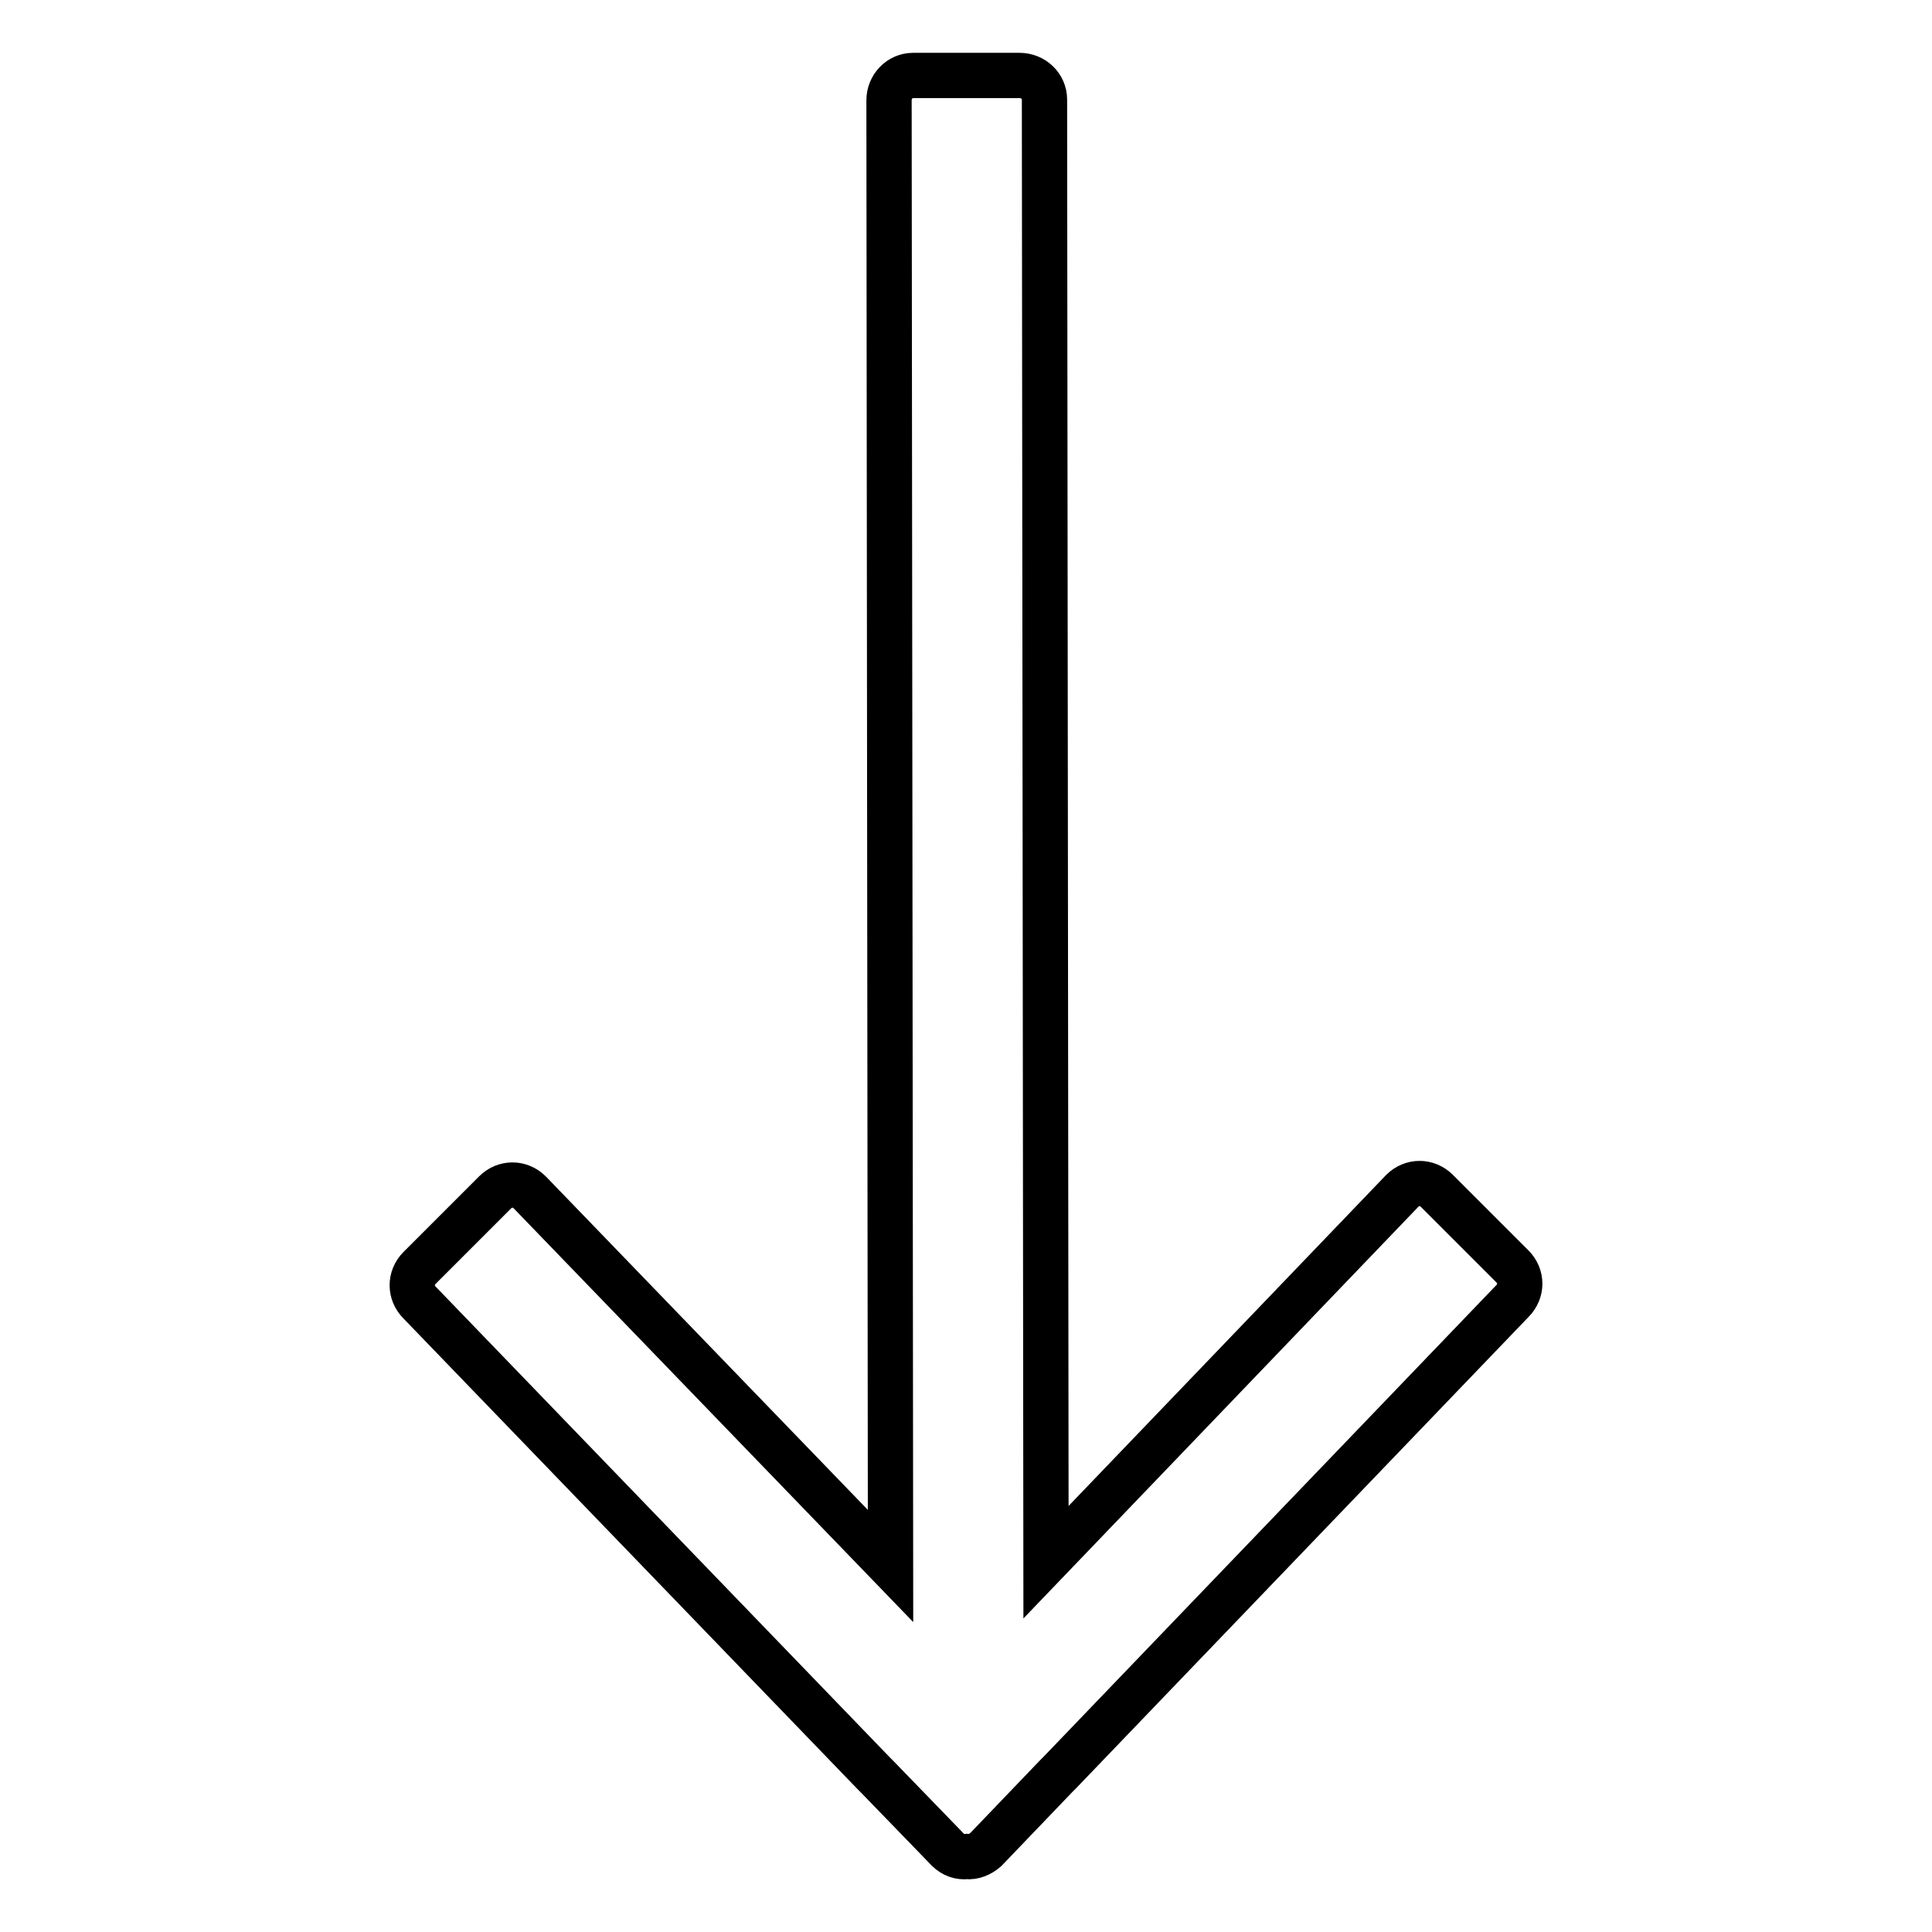 <?xml version="1.0" encoding="utf-8"?>
<!-- Svg Vector Icons : http://www.onlinewebfonts.com/icon -->
<!DOCTYPE svg PUBLIC "-//W3C//DTD SVG 1.1//EN" "http://www.w3.org/Graphics/SVG/1.1/DTD/svg11.dtd">
<svg version="1.1" xmlns="http://www.w3.org/2000/svg" xmlns:xlink="http://www.w3.org/1999/xlink" x="0px" y="0px" viewBox="0 0 256 256" enable-background="new 0 0 256 256" xml:space="preserve">
<g> <path stroke-width="6" fill-opacity="0" stroke="#000000"  d="M117.8,13.3l0.2,194.2l-47.8-49.5c-1.3-1.3-3.3-1.3-4.6,0l-10,10c-1.3,1.3-1.3,3.3,0,4.6l60.2,62.4 c0.1,0.1,0.1,0.1,0.2,0.2l0.3,0.3l9.3,9.6c0.7,0.7,1.6,1,2.5,0.9c0.9,0.1,1.8-0.3,2.5-0.9l9.3-9.7l0.3-0.3c0.1-0.1,0.1-0.1,0.2-0.2 l60-62.5c1.3-1.3,1.3-3.3,0-4.6l-10-10c-1.3-1.3-3.3-1.3-4.6,0L138.6,207l-0.2-193.8c0-1.8-1.5-3.2-3.3-3.2L121,10 C119.2,10,117.8,11.5,117.8,13.3L117.8,13.3z"/></g>
</svg>